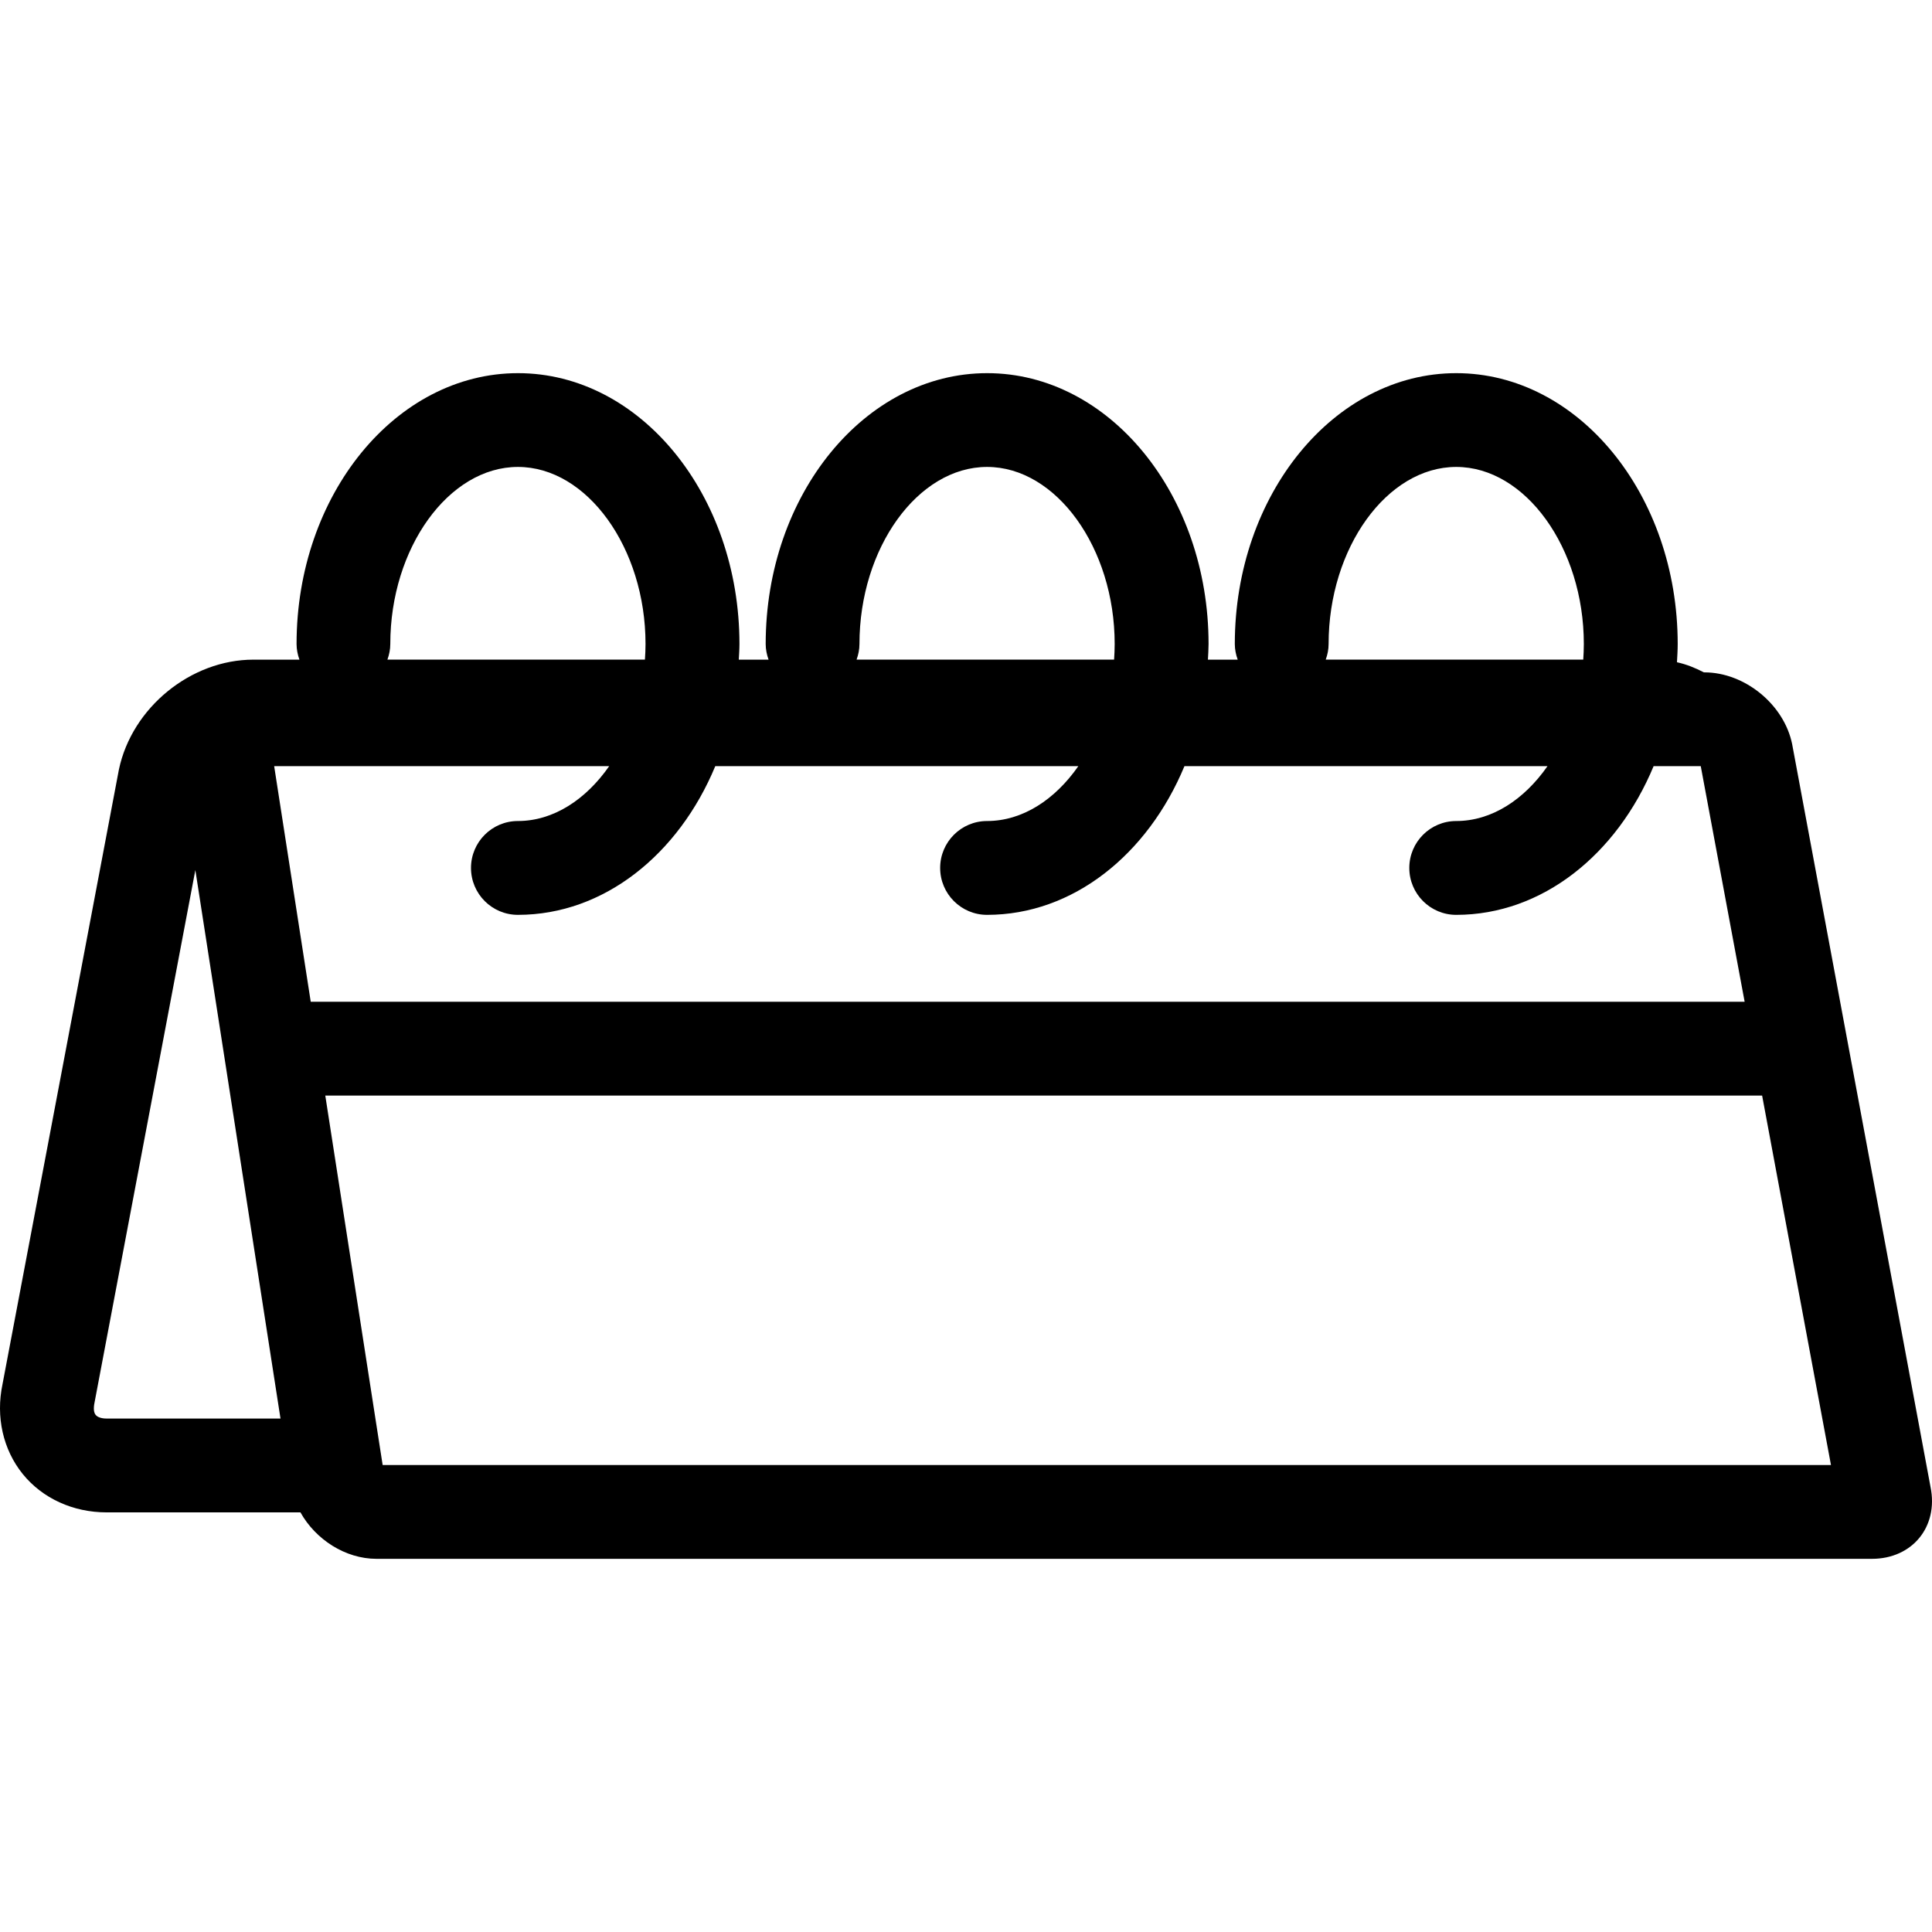 <?xml version="1.0" encoding="iso-8859-1"?>
<!-- Generator: Adobe Illustrator 16.0.0, SVG Export Plug-In . SVG Version: 6.00 Build 0)  -->
<!DOCTYPE svg PUBLIC "-//W3C//DTD SVG 1.1//EN" "http://www.w3.org/Graphics/SVG/1.1/DTD/svg11.dtd">
<svg version="1.1" id="Capa_1" xmlns="http://www.w3.org/2000/svg" xmlns:xlink="http://www.w3.org/1999/xlink" x="0px" y="0px"
	 width="385.153px" height="385.152px" viewBox="0 0 385.153 385.152" style="enable-background:new 0 0 385.153 385.152;"
	 xml:space="preserve">
<g>
	<g>
		<path d="M21.255,301.499h38.639c3.02,5.407,8.948,9.262,15.171,9.262h298.106c8.062,0,13.299-6.406,11.691-14.31l-27.59-148.11
			c-1.607-7.901-9.444-14.303-17.506-14.303h-0.092c-1.687-0.874-3.459-1.602-5.364-2.016c0.066-1.209,0.146-2.405,0.146-3.635
			c0-29.773-19.802-53.996-44.146-53.996c-24.338,0-44.146,24.223-44.146,53.996c0,1.099,0.225,2.14,0.578,3.118h-5.937
			c0.048-1.035,0.127-2.064,0.127-3.118c0-29.773-19.802-53.996-44.146-53.996c-24.339,0-44.144,24.223-44.144,53.996
			c0,1.099,0.225,2.14,0.575,3.118h-5.937c0.052-1.035,0.131-2.064,0.131-3.118c0-29.773-19.802-53.996-44.146-53.996
			c-24.342,0-44.146,24.223-44.146,53.996c0,1.099,0.225,2.14,0.575,3.118h-9.191c-12.44,0-24.198,9.542-26.798,21.899
			L0.503,275.931c-1.376,6.527,0.101,13.061,4.034,17.926C8.474,298.716,14.572,301.499,21.255,301.499z M365.012,292.055h-44.085
			H76.283l-1.443-9.262l-9.993-64.387h254.88h19.022h12.538L365.012,292.055z M342.239,199.7h-19.022H61.946l-7.289-46.962h66.786
			c-4.664,6.689-11.143,10.936-18.194,10.936c-5.164,0-9.353,4.184-9.353,9.353s4.189,9.353,9.353,9.353
			c17.178,0,32.057-12.084,39.345-29.642h72.375c-4.664,6.689-11.143,10.936-18.194,10.936c-5.16,0-9.35,4.184-9.35,9.353
			s4.189,9.353,9.35,9.353c17.178,0,32.06-12.084,39.349-29.642h72.375c-4.664,6.689-11.143,10.936-18.194,10.936
			c-5.163,0-9.353,4.184-9.353,9.353s4.189,9.353,9.353,9.353c17.178,0,32.06-12.084,39.349-29.642h2.234h7.167l5.967,32.029
			l2.783,14.939h-5.565V199.7z M264.864,128.375c0-19.129,11.648-35.29,25.44-35.29s25.44,16.161,25.44,35.29
			c0,1.047-0.049,2.089-0.115,3.118h-51.338C264.645,130.516,264.864,129.48,264.864,128.375z M171.337,128.375
			c0-19.129,11.648-35.29,25.438-35.29c13.792,0,25.44,16.161,25.44,35.29c0,1.047-0.049,2.089-0.115,3.118h-51.335
			C171.115,130.516,171.337,129.48,171.337,128.375z M77.808,128.375c0-19.129,11.648-35.29,25.44-35.29s25.44,16.161,25.44,35.29
			c0,1.047-0.049,2.089-0.119,3.118H77.236C77.586,130.516,77.808,129.48,77.808,128.375z M18.847,279.597L38.944,173.45
			l16.974,109.343H21.255c-1.011,0-1.809-0.262-2.183-0.725C18.691,281.605,18.606,280.777,18.847,279.597z"/>
	</g>
</g>
<g>
</g>
<g>
</g>
<g>
</g>
<g>
</g>
<g>
</g>
<g>
</g>
<g>
</g>
<g>
</g>
<g>
</g>
<g>
</g>
<g>
</g>
<g>
</g>
<g>
</g>
<g>
</g>
<g>
</g>
</svg>
